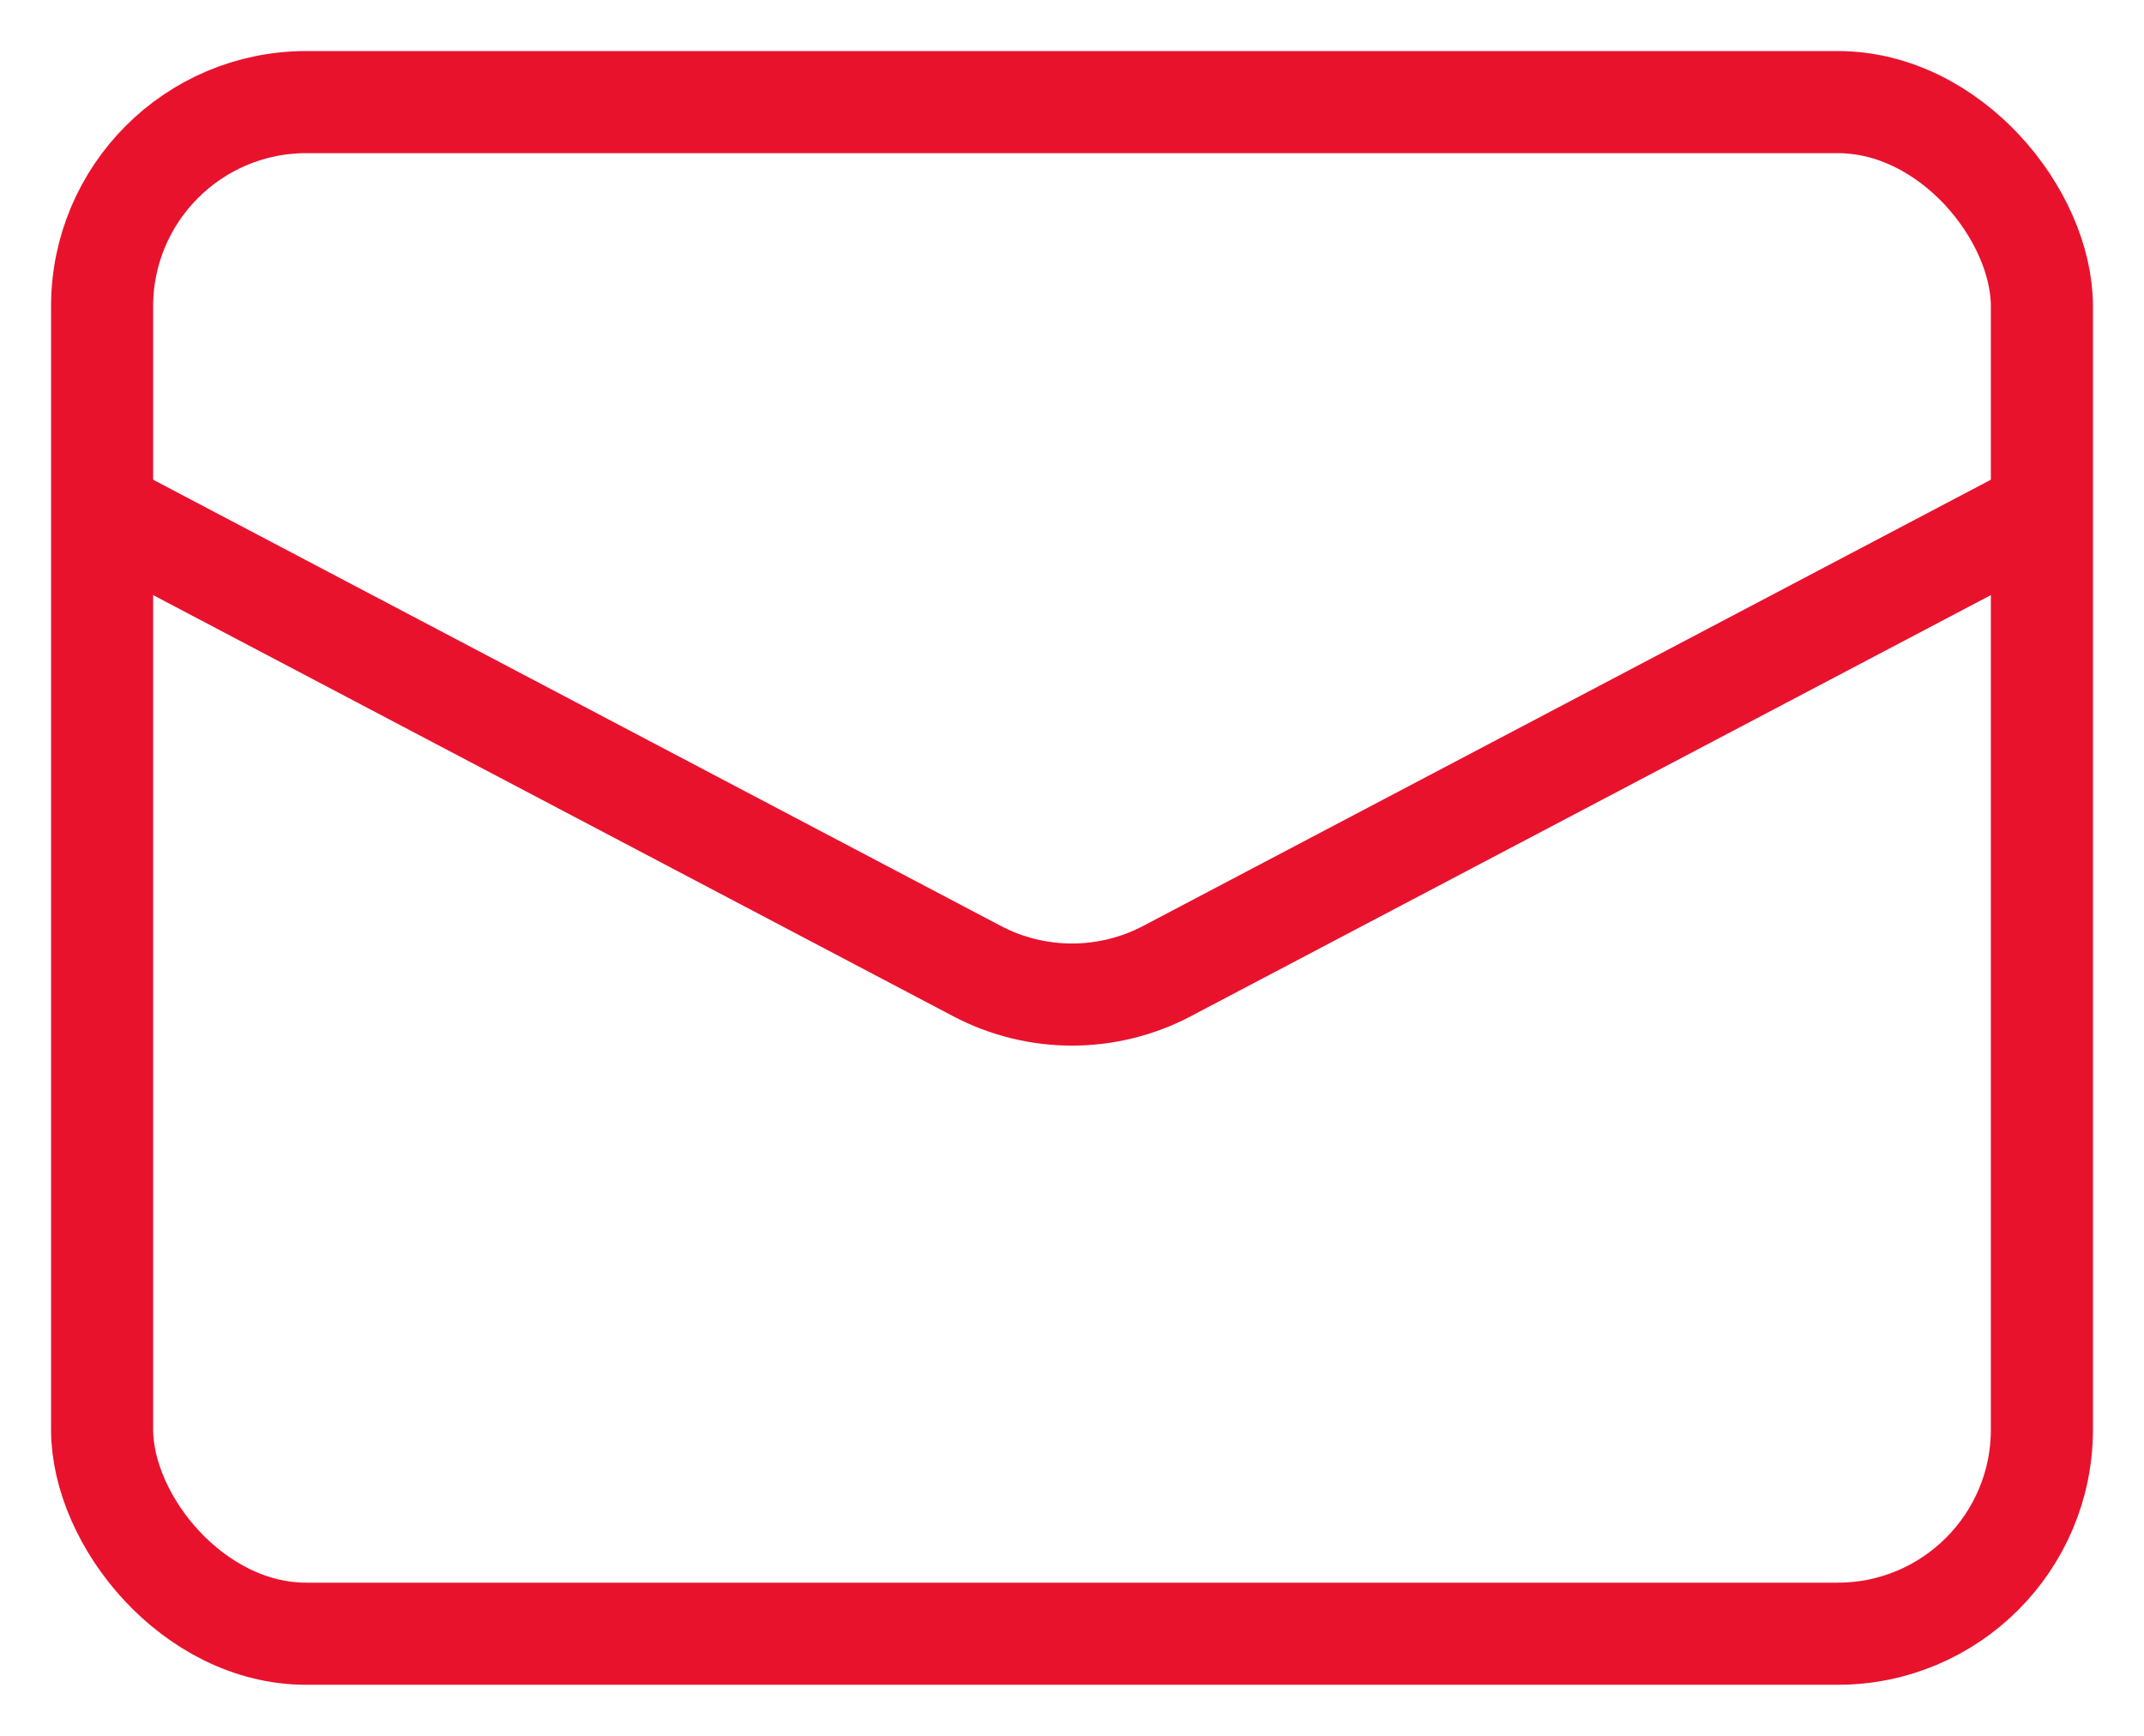 <?xml version="1.0" encoding="UTF-8"?> <svg xmlns="http://www.w3.org/2000/svg" width="21" height="17" viewBox="0 0 21 17" fill="none"><g id="Group 445"><rect id="Rectangle 1" x="1" y="1" width="19" height="15" rx="2" stroke="#E9122D"></rect><path id="Vector 3" d="M1 5L9.569 9.51C10.152 9.817 10.848 9.817 11.431 9.51L20 5" stroke="#E9122D"></path></g></svg> 